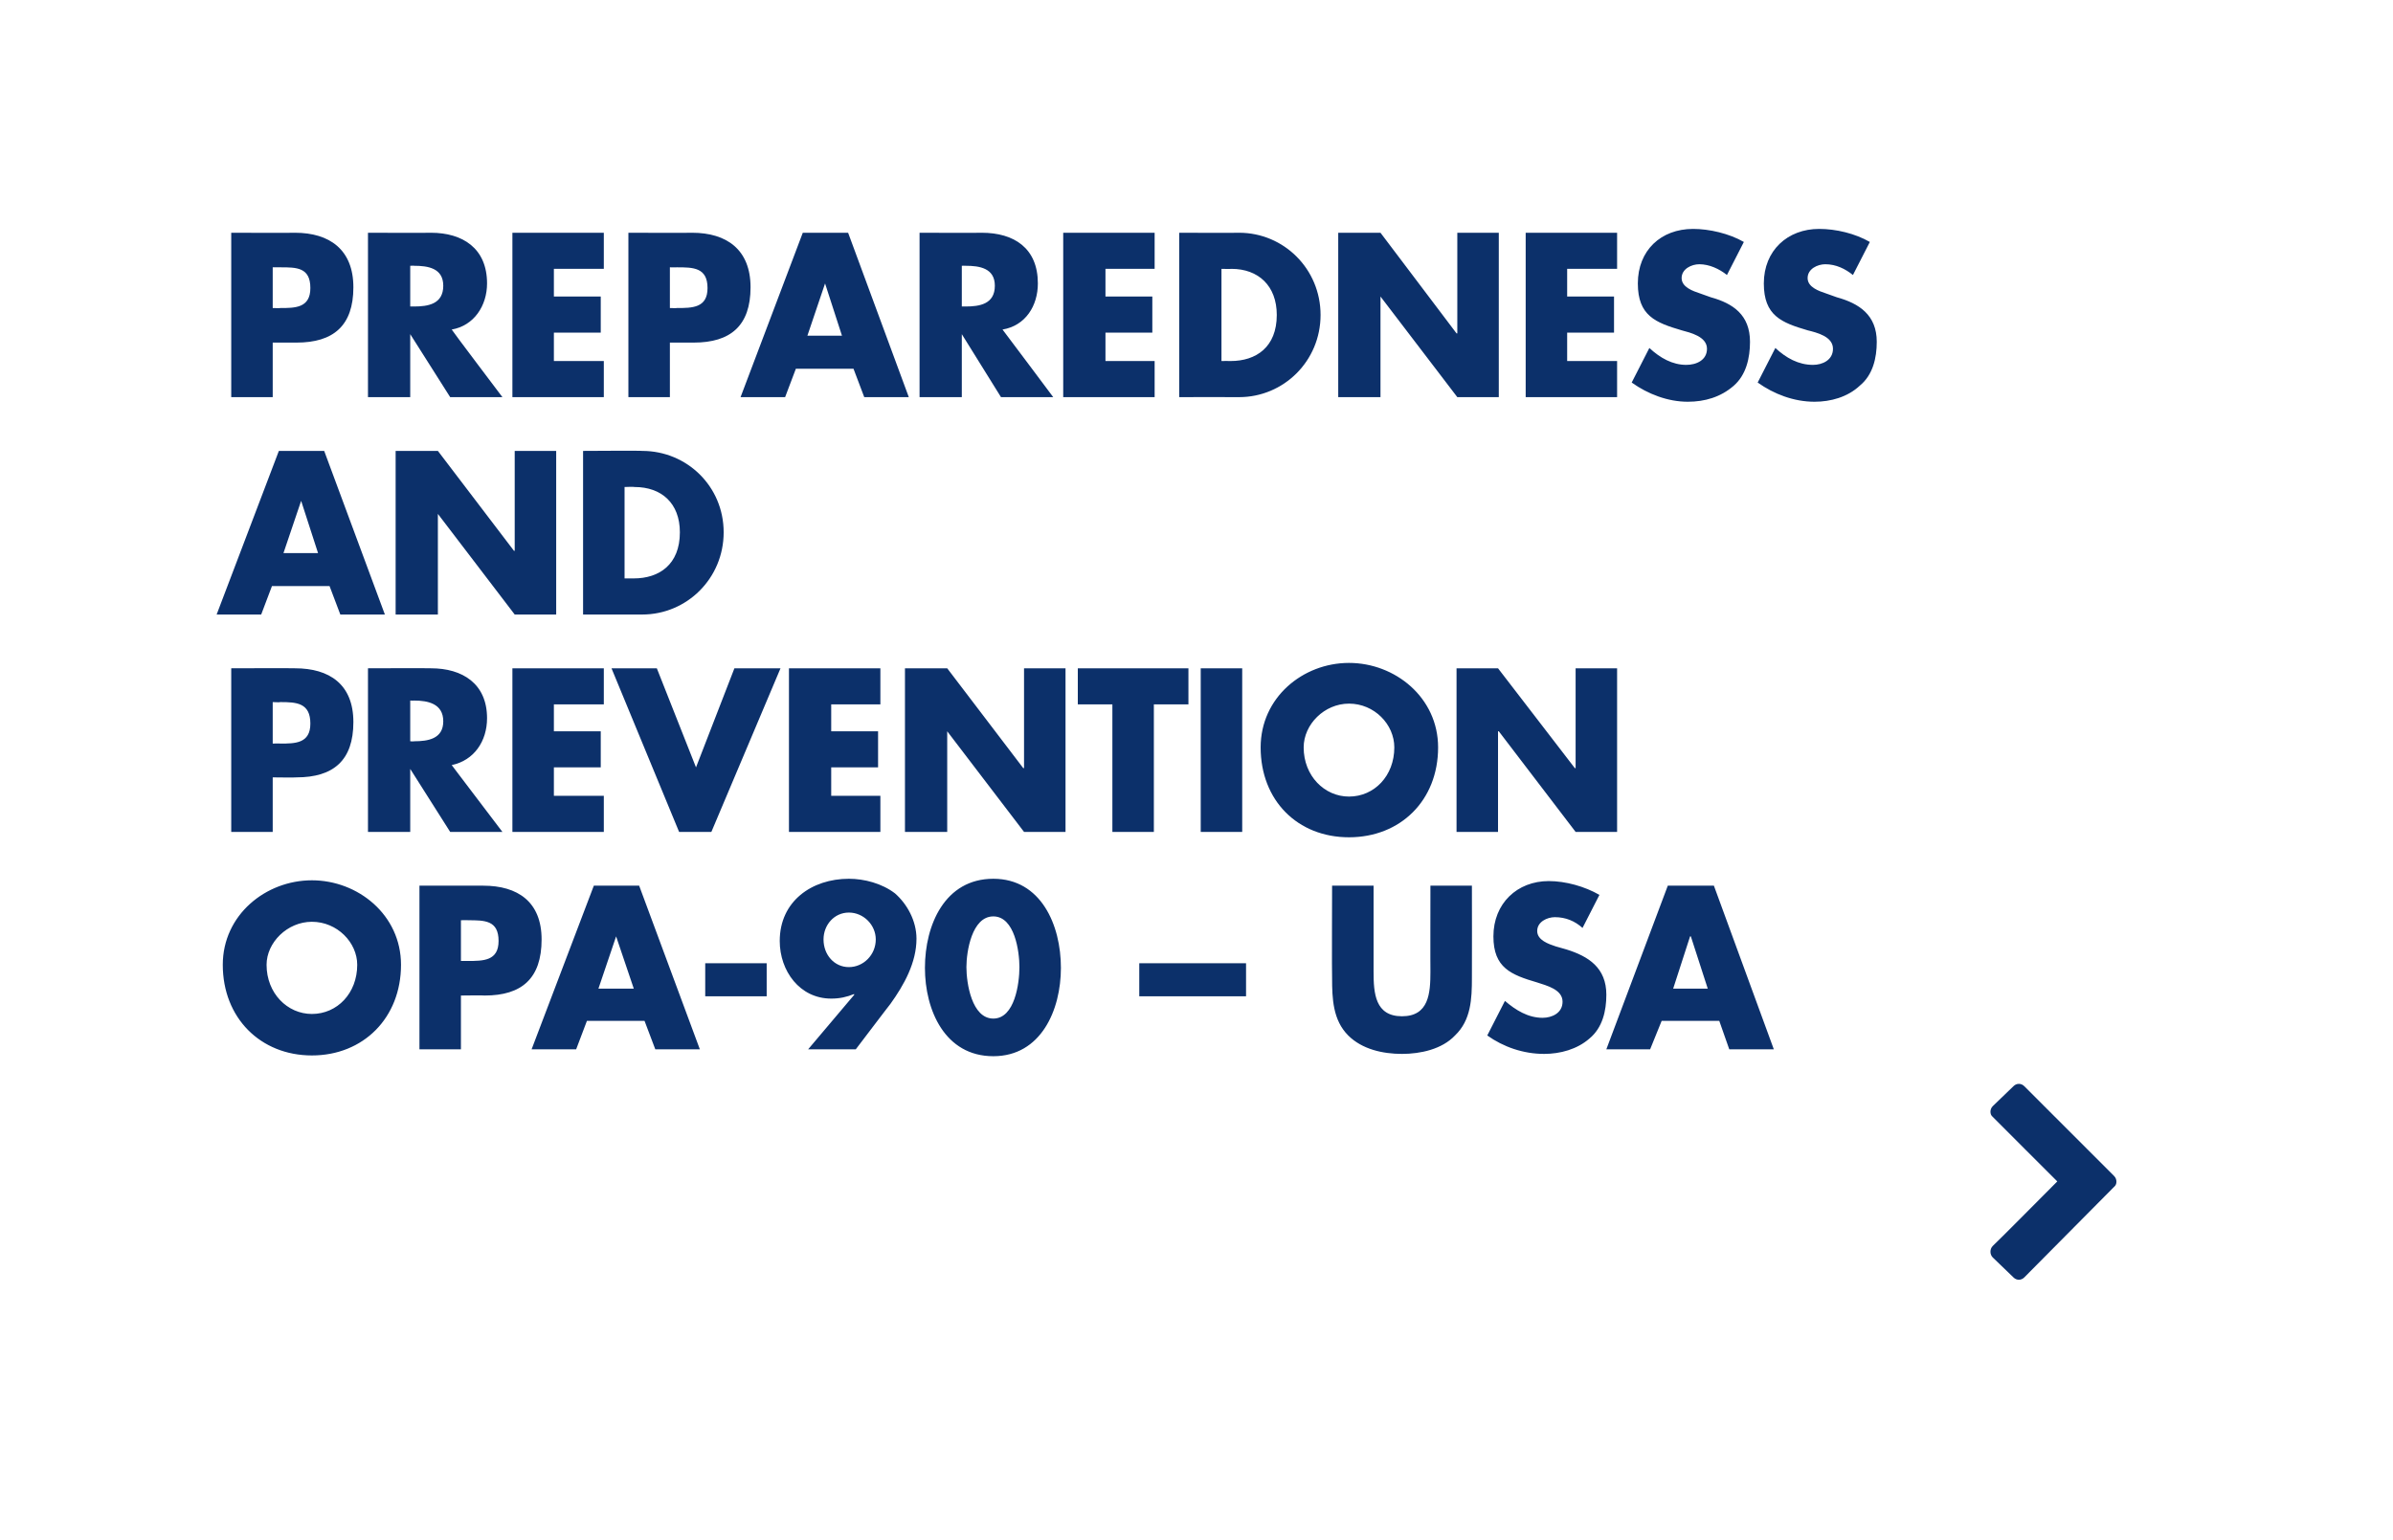 <?xml version="1.0" standalone="no"?><!DOCTYPE svg PUBLIC "-//W3C//DTD SVG 1.1//EN" "http://www.w3.org/Graphics/SVG/1.1/DTD/svg11.dtd"><svg xmlns="http://www.w3.org/2000/svg" version="1.1" width="311.5px" height="200.5px" viewBox="0 0 311.5 200.5">  <desc>PREPAREDNESS and Prevention OPA 90 – USA </desc>  <defs/>  <g id="Polygon60591">    <path d="M 263.5 166.3 C 263.1 166.7 262.5 166.7 262.1 166.3 C 262.1 166.3 259.4 163.7 259.4 163.7 C 259 163.3 259 162.6 259.4 162.2 C 259.43 162.23 267.8 153.8 267.8 153.8 C 267.8 153.8 259.43 145.45 259.4 145.4 C 259 145.1 259 144.4 259.4 144 C 259.4 144 262.1 141.4 262.1 141.4 C 262.5 141 263.1 141 263.5 141.4 C 263.5 141.4 275.2 153.1 275.2 153.1 C 275.6 153.5 275.6 154.2 275.2 154.5 C 275.2 154.5 263.5 166.3 263.5 166.3 Z " stroke="none" fill="#002663" fill-opacity="0.95"/>  </g>  <g id="Polygon60590">    <path d="M 52.2 125.6 C 52.2 132.5 47.3 137.4 40.6 137.4 C 33.9 137.4 29 132.5 29 125.6 C 29 119.1 34.6 114.6 40.6 114.6 C 46.6 114.6 52.2 119.1 52.2 125.6 Z M 34.7 125.6 C 34.7 129.3 37.4 132 40.6 132 C 43.9 132 46.5 129.3 46.5 125.6 C 46.5 122.7 43.9 120 40.6 120 C 37.4 120 34.7 122.7 34.7 125.6 Z M 54.6 115.3 C 54.6 115.3 62.91 115.29 62.9 115.3 C 67.4 115.3 70.5 117.4 70.5 122.3 C 70.5 127.4 67.9 129.6 63.1 129.6 C 63.11 129.56 60 129.6 60 129.6 L 60 136.6 L 54.6 136.6 L 54.6 115.3 Z M 60 125.1 C 60 125.1 60.94 125.09 60.9 125.1 C 62.9 125.1 64.9 125.1 64.9 122.5 C 64.9 119.8 63.1 119.8 60.9 119.8 C 60.94 119.77 60 119.8 60 119.8 L 60 125.1 Z M 76.4 132.9 L 75 136.6 L 69.2 136.6 L 77.3 115.3 L 83.2 115.3 L 91.1 136.6 L 85.3 136.6 L 83.9 132.9 L 76.4 132.9 Z M 80.2 121.9 L 80.2 121.9 L 77.9 128.7 L 82.5 128.7 L 80.2 121.9 Z M 99.8 125.4 L 99.8 129.7 L 91.8 129.7 L 91.8 125.4 L 99.8 125.4 Z M 105.2 136.6 L 111.2 129.5 C 111.2 129.5 111.15 129.39 111.2 129.4 C 110.2 129.8 109.3 130 108.2 130 C 104.1 130 101.5 126.4 101.5 122.5 C 101.5 117.3 105.7 114.4 110.5 114.4 C 112.5 114.4 114.8 115 116.5 116.3 C 118.1 117.7 119.3 119.9 119.3 122.2 C 119.3 125.3 117.7 128.2 115.9 130.7 C 115.9 130.67 111.4 136.6 111.4 136.6 L 105.2 136.6 Z M 107.2 122.3 C 107.2 124.3 108.6 125.9 110.5 125.9 C 112.4 125.9 114 124.3 114 122.3 C 114 120.4 112.4 118.8 110.5 118.8 C 108.6 118.8 107.2 120.4 107.2 122.3 Z M 138.1 126 C 138.1 131.5 135.5 137.5 129.3 137.5 C 123 137.5 120.4 131.5 120.4 126 C 120.4 120.4 123 114.4 129.3 114.4 C 135.5 114.4 138.1 120.4 138.1 126 Z M 125.8 125.9 C 125.8 128 126.5 132.6 129.3 132.6 C 132.1 132.6 132.7 128 132.7 125.9 C 132.7 123.9 132.1 119.3 129.3 119.3 C 126.5 119.3 125.8 123.9 125.8 125.9 Z M 162.2 125.4 L 162.2 129.7 L 148.3 129.7 L 148.3 125.4 L 162.2 125.4 Z M 191.6 115.3 C 191.6 115.3 191.62 127.3 191.6 127.3 C 191.6 130 191.5 132.8 189.4 134.8 C 187.7 136.6 184.9 137.2 182.5 137.2 C 180 137.2 177.3 136.6 175.5 134.8 C 173.5 132.8 173.4 130 173.4 127.3 C 173.36 127.3 173.4 115.3 173.4 115.3 L 178.8 115.3 C 178.8 115.3 178.8 126.53 178.8 126.5 C 178.8 129.3 179 132.3 182.5 132.3 C 186 132.3 186.2 129.3 186.2 126.5 C 186.18 126.53 186.2 115.3 186.2 115.3 L 191.6 115.3 Z M 206 120.8 C 205 119.9 203.8 119.4 202.4 119.4 C 201.4 119.4 200.1 120 200.1 121.2 C 200.1 122.4 201.6 122.9 202.5 123.2 C 202.5 123.2 203.9 123.6 203.9 123.6 C 206.8 124.5 209.1 126 209.1 129.5 C 209.1 131.6 208.6 133.8 206.9 135.2 C 205.3 136.6 203.1 137.2 201 137.2 C 198.3 137.2 195.7 136.3 193.6 134.8 C 193.6 134.8 195.9 130.3 195.9 130.3 C 197.3 131.5 198.9 132.5 200.8 132.5 C 202 132.5 203.4 131.9 203.4 130.4 C 203.4 128.8 201.3 128.3 200.1 127.9 C 196.7 126.9 194.4 126 194.4 121.9 C 194.4 117.6 197.5 114.7 201.6 114.7 C 203.8 114.7 206.3 115.4 208.2 116.5 C 208.2 116.5 206 120.8 206 120.8 Z M 216.3 132.9 L 214.8 136.6 L 209.1 136.6 L 217.1 115.3 L 223.1 115.3 L 230.9 136.6 L 225.1 136.6 L 223.8 132.9 L 216.3 132.9 Z M 220.1 121.9 L 220 121.9 L 217.8 128.7 L 222.3 128.7 L 220.1 121.9 Z " stroke="none" fill="#002663" fill-opacity="0.95"/>  </g>  <g id="Polygon60589">    <path d="M 30.1 87 C 30.1 87 38.42 86.97 38.4 87 C 42.9 87 46 89.1 46 94 C 46 99 43.4 101.2 38.6 101.2 C 38.62 101.24 35.5 101.2 35.5 101.2 L 35.5 108.3 L 30.1 108.3 L 30.1 87 Z M 35.5 96.8 C 35.5 96.8 36.45 96.77 36.5 96.8 C 38.4 96.8 40.4 96.8 40.4 94.2 C 40.4 91.5 38.6 91.4 36.5 91.4 C 36.45 91.45 35.5 91.4 35.5 91.4 L 35.5 96.8 Z M 65.4 108.3 L 58.6 108.3 L 53.4 100.1 L 53.4 100.1 L 53.4 108.3 L 47.9 108.3 L 47.9 87 C 47.9 87 56.08 86.97 56.1 87 C 60.2 87 63.4 89 63.4 93.5 C 63.4 96.5 61.7 99 58.8 99.6 C 58.77 99.57 65.4 108.3 65.4 108.3 Z M 53.4 96.5 C 53.4 96.5 53.92 96.54 53.9 96.5 C 55.7 96.5 57.7 96.2 57.7 93.9 C 57.7 91.6 55.7 91.2 53.9 91.2 C 53.92 91.22 53.4 91.2 53.4 91.2 L 53.4 96.5 Z M 72.1 91.7 L 72.1 95.2 L 78.2 95.2 L 78.2 99.9 L 72.1 99.9 L 72.1 103.6 L 78.6 103.6 L 78.6 108.3 L 66.7 108.3 L 66.7 87 L 78.6 87 L 78.6 91.7 L 72.1 91.7 Z M 90.6 99.9 L 95.6 87 L 101.6 87 L 92.6 108.3 L 88.4 108.3 L 79.6 87 L 85.5 87 L 90.6 99.9 Z M 108.2 91.7 L 108.2 95.2 L 114.3 95.2 L 114.3 99.9 L 108.2 99.9 L 108.2 103.6 L 114.6 103.6 L 114.6 108.3 L 102.7 108.3 L 102.7 87 L 114.6 87 L 114.6 91.7 L 108.2 91.7 Z M 117.8 87 L 123.3 87 L 133.2 100 L 133.3 100 L 133.3 87 L 138.7 87 L 138.7 108.3 L 133.3 108.3 L 123.3 95.2 L 123.3 95.2 L 123.3 108.3 L 117.8 108.3 L 117.8 87 Z M 150.2 108.3 L 144.8 108.3 L 144.8 91.7 L 140.3 91.7 L 140.3 87 L 154.7 87 L 154.7 91.7 L 150.2 91.7 L 150.2 108.3 Z M 161.7 108.3 L 156.3 108.3 L 156.3 87 L 161.7 87 L 161.7 108.3 Z M 187.2 97.3 C 187.2 104.2 182.3 109 175.6 109 C 168.9 109 164.1 104.2 164.1 97.3 C 164.1 90.8 169.6 86.3 175.6 86.3 C 181.6 86.3 187.2 90.8 187.2 97.3 Z M 169.7 97.3 C 169.7 101 172.4 103.7 175.6 103.7 C 178.9 103.7 181.5 101 181.5 97.3 C 181.5 94.3 178.9 91.6 175.6 91.6 C 172.4 91.6 169.7 94.3 169.7 97.3 Z M 189.6 87 L 195 87 L 205 100 L 205.1 100 L 205.1 87 L 210.5 87 L 210.5 108.3 L 205.1 108.3 L 195.1 95.2 L 195 95.2 L 195 108.3 L 189.6 108.3 L 189.6 87 Z " stroke="none" fill="#002663" fill-opacity="0.95"/>  </g>  <g id="Polygon60588">    <path d="M 35.4 76.3 L 34 80 L 28.2 80 L 36.3 58.7 L 42.2 58.7 L 50.1 80 L 44.3 80 L 42.9 76.3 L 35.4 76.3 Z M 39.2 65.2 L 39.2 65.2 L 36.9 72 L 41.4 72 L 39.2 65.2 Z M 51.5 58.7 L 57 58.7 L 66.9 71.7 L 67 71.7 L 67 58.7 L 72.4 58.7 L 72.4 80 L 67 80 L 57 66.9 L 57 66.9 L 57 80 L 51.5 80 L 51.5 58.7 Z M 75.9 58.7 C 75.9 58.7 83.58 58.65 83.6 58.7 C 89.4 58.7 94.2 63.3 94.2 69.3 C 94.2 75.3 89.4 80 83.6 80 C 83.58 80 75.9 80 75.9 80 L 75.9 58.7 Z M 81.3 75.3 C 81.3 75.3 82.53 75.3 82.5 75.3 C 85.8 75.3 88.5 73.5 88.5 69.3 C 88.5 65.5 86.1 63.4 82.6 63.4 C 82.58 63.35 81.3 63.4 81.3 63.4 L 81.3 75.3 Z " stroke="none" fill="#002663" fill-opacity="0.95"/>  </g>  <g id="Polygon60587">    <path d="M 30.1 30.3 C 30.1 30.3 38.42 30.33 38.4 30.3 C 42.9 30.3 46 32.5 46 37.4 C 46 42.4 43.4 44.6 38.6 44.6 C 38.62 44.6 35.5 44.6 35.5 44.6 L 35.5 51.7 L 30.1 51.7 L 30.1 30.3 Z M 35.5 40.1 C 35.5 40.1 36.45 40.13 36.5 40.1 C 38.4 40.1 40.4 40.1 40.4 37.5 C 40.4 34.8 38.6 34.8 36.5 34.8 C 36.45 34.81 35.5 34.8 35.5 34.8 L 35.5 40.1 Z M 65.4 51.7 L 58.6 51.7 L 53.4 43.5 L 53.4 43.5 L 53.4 51.7 L 47.9 51.7 L 47.9 30.3 C 47.9 30.3 56.08 30.33 56.1 30.3 C 60.2 30.3 63.4 32.3 63.4 36.9 C 63.4 39.8 61.7 42.4 58.8 42.9 C 58.77 42.93 65.4 51.7 65.4 51.7 Z M 53.4 39.9 C 53.4 39.9 53.92 39.9 53.9 39.9 C 55.7 39.9 57.7 39.6 57.7 37.2 C 57.7 34.9 55.7 34.6 53.9 34.6 C 53.92 34.58 53.4 34.6 53.4 34.6 L 53.4 39.9 Z M 72.1 35 L 72.1 38.6 L 78.2 38.6 L 78.2 43.3 L 72.1 43.3 L 72.1 47 L 78.6 47 L 78.6 51.7 L 66.7 51.7 L 66.7 30.3 L 78.6 30.3 L 78.6 35 L 72.1 35 Z M 81.8 30.3 C 81.8 30.3 90.11 30.33 90.1 30.3 C 94.6 30.3 97.7 32.5 97.7 37.4 C 97.7 42.4 95.1 44.6 90.3 44.6 C 90.3 44.6 87.2 44.6 87.2 44.6 L 87.2 51.7 L 81.8 51.7 L 81.8 30.3 Z M 87.2 40.1 C 87.2 40.1 88.14 40.13 88.1 40.1 C 90.1 40.1 92.1 40.1 92.1 37.5 C 92.1 34.8 90.2 34.8 88.1 34.8 C 88.14 34.81 87.2 34.8 87.2 34.8 L 87.2 40.1 Z M 103.6 48 L 102.2 51.7 L 96.4 51.7 L 104.5 30.3 L 110.4 30.3 L 118.3 51.7 L 112.5 51.7 L 111.1 48 L 103.6 48 Z M 107.4 36.9 L 107.4 36.9 L 105.1 43.7 L 109.6 43.7 L 107.4 36.9 Z M 137.1 51.7 L 130.3 51.7 L 125.2 43.5 L 125.2 43.5 L 125.2 51.7 L 119.7 51.7 L 119.7 30.3 C 119.7 30.3 127.84 30.33 127.8 30.3 C 132 30.3 135.1 32.3 135.1 36.9 C 135.1 39.8 133.5 42.4 130.5 42.9 C 130.54 42.93 137.1 51.7 137.1 51.7 Z M 125.2 39.9 C 125.2 39.9 125.68 39.9 125.7 39.9 C 127.5 39.9 129.5 39.6 129.5 37.2 C 129.5 34.9 127.5 34.6 125.7 34.6 C 125.68 34.58 125.2 34.6 125.2 34.6 L 125.2 39.9 Z M 143.9 35 L 143.9 38.6 L 150 38.6 L 150 43.3 L 143.9 43.3 L 143.9 47 L 150.3 47 L 150.3 51.7 L 138.4 51.7 L 138.4 30.3 L 150.3 30.3 L 150.3 35 L 143.9 35 Z M 153.5 30.3 C 153.5 30.3 161.26 30.33 161.3 30.3 C 167.1 30.3 171.9 35 171.9 41 C 171.9 47 167.1 51.7 161.3 51.7 C 161.26 51.68 153.5 51.7 153.5 51.7 L 153.5 30.3 Z M 159 47 C 159 47 160.21 46.98 160.2 47 C 163.5 47 166.2 45.2 166.2 41 C 166.2 37.2 163.8 35 160.3 35 C 160.26 35.03 159 35 159 35 L 159 47 Z M 174.2 30.3 L 179.7 30.3 L 189.6 43.4 L 189.7 43.4 L 189.7 30.3 L 195.1 30.3 L 195.1 51.7 L 189.7 51.7 L 179.7 38.6 L 179.7 38.6 L 179.7 51.7 L 174.2 51.7 L 174.2 30.3 Z M 204 35 L 204 38.6 L 210.1 38.6 L 210.1 43.3 L 204 43.3 L 204 47 L 210.5 47 L 210.5 51.7 L 198.6 51.7 L 198.6 30.3 L 210.5 30.3 L 210.5 35 L 204 35 Z M 224.8 35.8 C 223.8 35 222.5 34.4 221.2 34.4 C 220.2 34.4 218.9 35 218.9 36.2 C 218.9 37.4 220.4 37.9 221.3 38.2 C 221.3 38.2 222.7 38.7 222.7 38.7 C 225.6 39.5 227.8 41 227.8 44.5 C 227.8 46.6 227.3 48.8 225.7 50.2 C 224 51.7 221.9 52.3 219.7 52.3 C 217.1 52.3 214.5 51.3 212.4 49.8 C 212.4 49.8 214.7 45.3 214.7 45.3 C 216.1 46.6 217.7 47.5 219.5 47.5 C 220.8 47.5 222.2 46.9 222.2 45.4 C 222.2 43.8 220 43.3 218.9 43 C 215.5 42 213.2 41.1 213.2 36.9 C 213.2 32.6 216.2 29.8 220.4 29.8 C 222.5 29.8 225.1 30.4 227 31.5 C 227 31.5 224.8 35.8 224.8 35.8 Z M 241.2 35.8 C 240.2 35 239 34.4 237.6 34.4 C 236.6 34.4 235.3 35 235.3 36.2 C 235.3 37.4 236.8 37.9 237.7 38.2 C 237.7 38.2 239.1 38.7 239.1 38.7 C 242 39.5 244.3 41 244.3 44.5 C 244.3 46.6 243.8 48.8 242.1 50.2 C 240.5 51.7 238.3 52.3 236.2 52.3 C 233.5 52.3 230.9 51.3 228.8 49.8 C 228.8 49.8 231.1 45.3 231.1 45.3 C 232.5 46.6 234.1 47.5 236 47.5 C 237.2 47.5 238.6 46.9 238.6 45.4 C 238.6 43.8 236.5 43.3 235.3 43 C 231.9 42 229.6 41.1 229.6 36.9 C 229.6 32.6 232.7 29.8 236.8 29.8 C 239 29.8 241.5 30.4 243.4 31.5 C 243.4 31.5 241.2 35.8 241.2 35.8 Z " stroke="none" fill="#002663" fill-opacity="0.95"/>  </g></svg>
